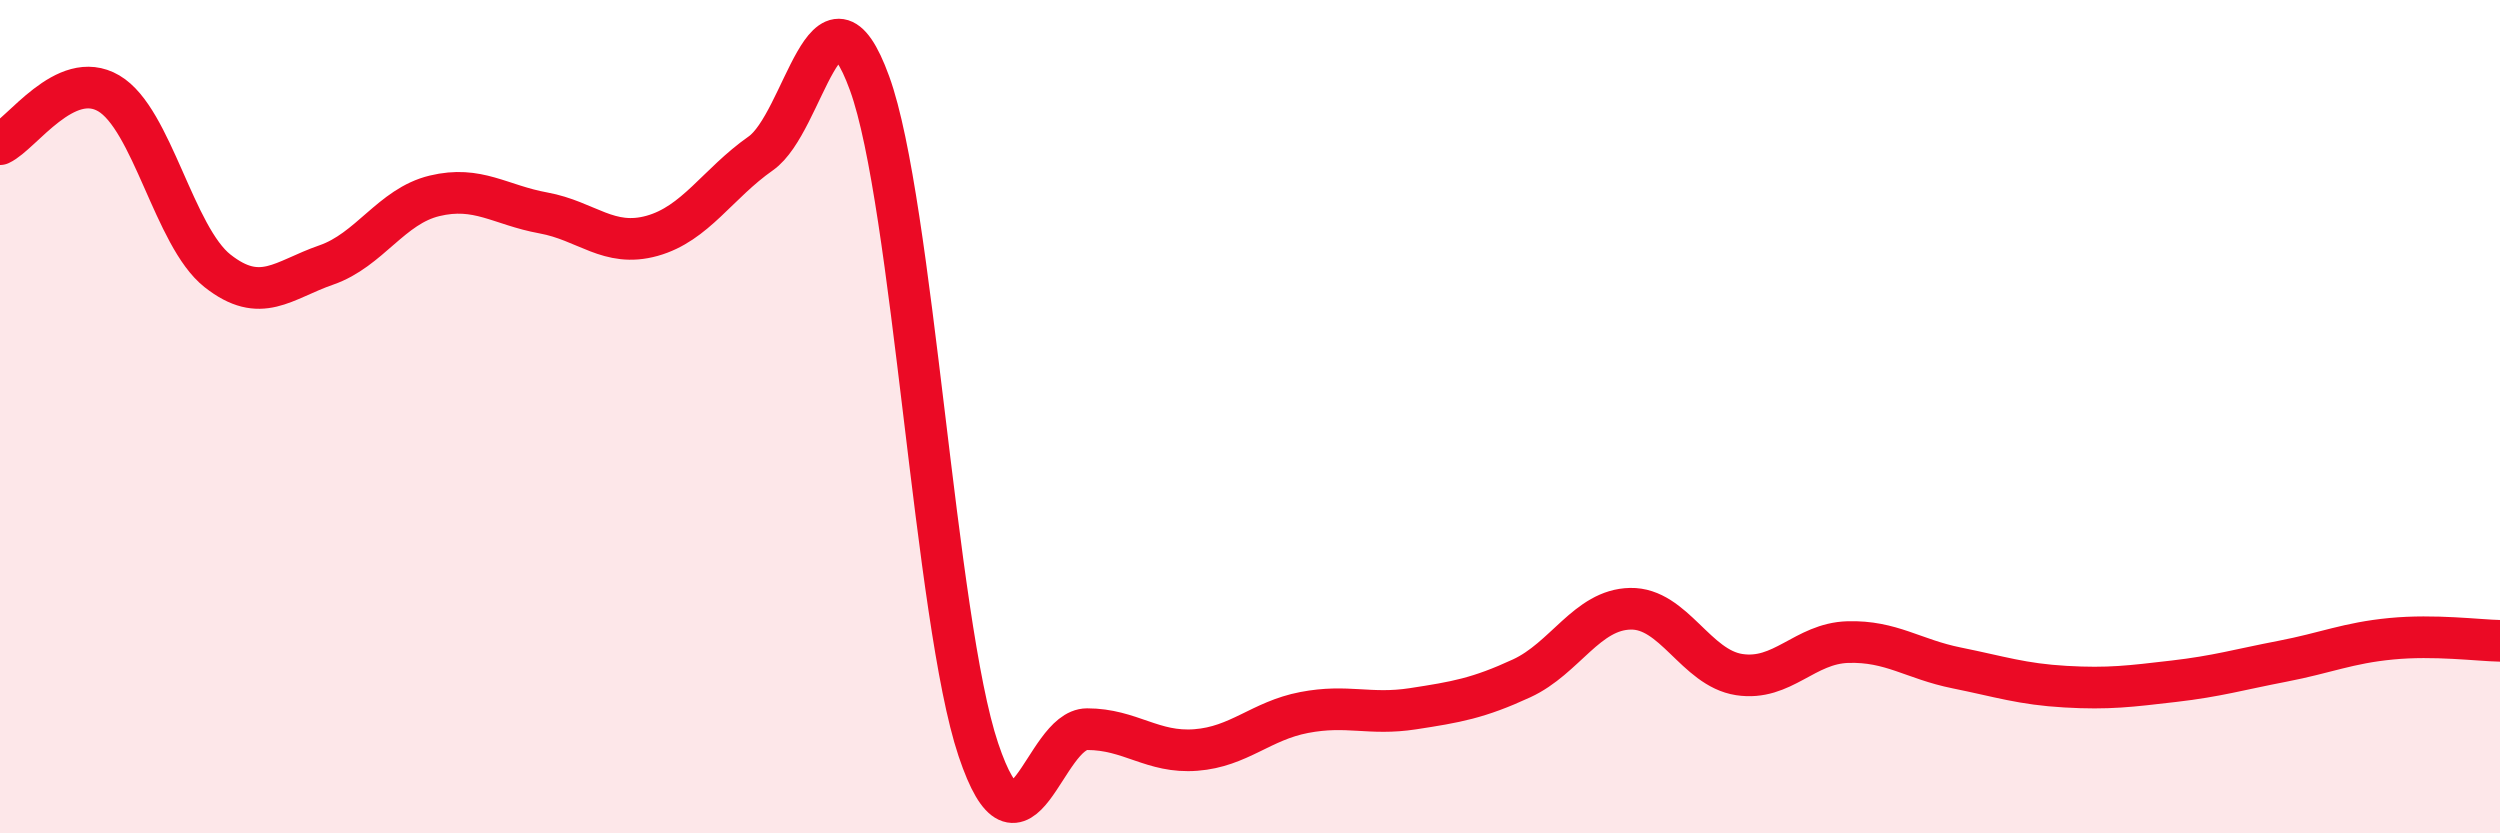 
    <svg width="60" height="20" viewBox="0 0 60 20" xmlns="http://www.w3.org/2000/svg">
      <path
        d="M 0,3.46 C 0.52,3.22 1.57,1.63 2.61,2.24 C 3.65,2.85 4.18,5.68 5.22,6.5 C 6.26,7.32 6.79,6.72 7.83,6.36 C 8.87,6 9.39,4.95 10.43,4.7 C 11.47,4.45 12,4.92 13.04,5.11 C 14.08,5.3 14.61,5.95 15.65,5.66 C 16.69,5.37 17.22,4.41 18.26,3.68 C 19.3,2.95 19.83,-0.86 20.87,2 C 21.91,4.86 22.44,14.89 23.48,17.99 C 24.52,21.09 25.05,17.5 26.09,17.5 C 27.13,17.5 27.66,18.08 28.7,18 C 29.74,17.92 30.26,17.3 31.3,17.1 C 32.34,16.9 32.87,17.17 33.91,17.01 C 34.95,16.85 35.48,16.76 36.52,16.28 C 37.56,15.8 38.09,14.63 39.13,14.61 C 40.17,14.59 40.7,16.03 41.74,16.19 C 42.78,16.35 43.31,15.44 44.35,15.41 C 45.39,15.38 45.92,15.82 46.96,16.03 C 48,16.24 48.53,16.42 49.57,16.48 C 50.61,16.54 51.13,16.47 52.17,16.35 C 53.21,16.23 53.74,16.07 54.78,15.87 C 55.82,15.67 56.35,15.43 57.39,15.33 C 58.43,15.23 59.48,15.37 60,15.38L60 20L0 20Z"
        fill="#EB0A25"
        opacity="0.1"
        stroke-linecap="round"
        stroke-linejoin="round"
      />
      <path
        d="M 0,3.46 C 0.52,3.22 1.57,1.63 2.61,2.24 C 3.65,2.85 4.18,5.68 5.22,6.5 C 6.26,7.32 6.79,6.72 7.83,6.36 C 8.87,6 9.39,4.95 10.43,4.7 C 11.47,4.45 12,4.92 13.04,5.11 C 14.08,5.3 14.61,5.95 15.65,5.66 C 16.69,5.37 17.22,4.41 18.26,3.68 C 19.3,2.95 19.83,-0.86 20.87,2 C 21.91,4.86 22.44,14.89 23.48,17.99 C 24.52,21.09 25.05,17.5 26.09,17.5 C 27.13,17.5 27.66,18.08 28.7,18 C 29.74,17.92 30.26,17.3 31.3,17.1 C 32.34,16.9 32.87,17.17 33.91,17.01 C 34.95,16.85 35.48,16.76 36.52,16.28 C 37.56,15.8 38.09,14.63 39.13,14.61 C 40.17,14.59 40.7,16.03 41.74,16.19 C 42.78,16.35 43.31,15.44 44.35,15.41 C 45.39,15.38 45.92,15.82 46.96,16.03 C 48,16.24 48.53,16.42 49.57,16.48 C 50.61,16.54 51.13,16.47 52.17,16.35 C 53.21,16.23 53.74,16.07 54.78,15.87 C 55.82,15.67 56.35,15.43 57.39,15.33 C 58.43,15.23 59.48,15.37 60,15.38"
        stroke="#EB0A25"
        stroke-width="1"
        fill="none"
        stroke-linecap="round"
        stroke-linejoin="round"
      />
    </svg>
  